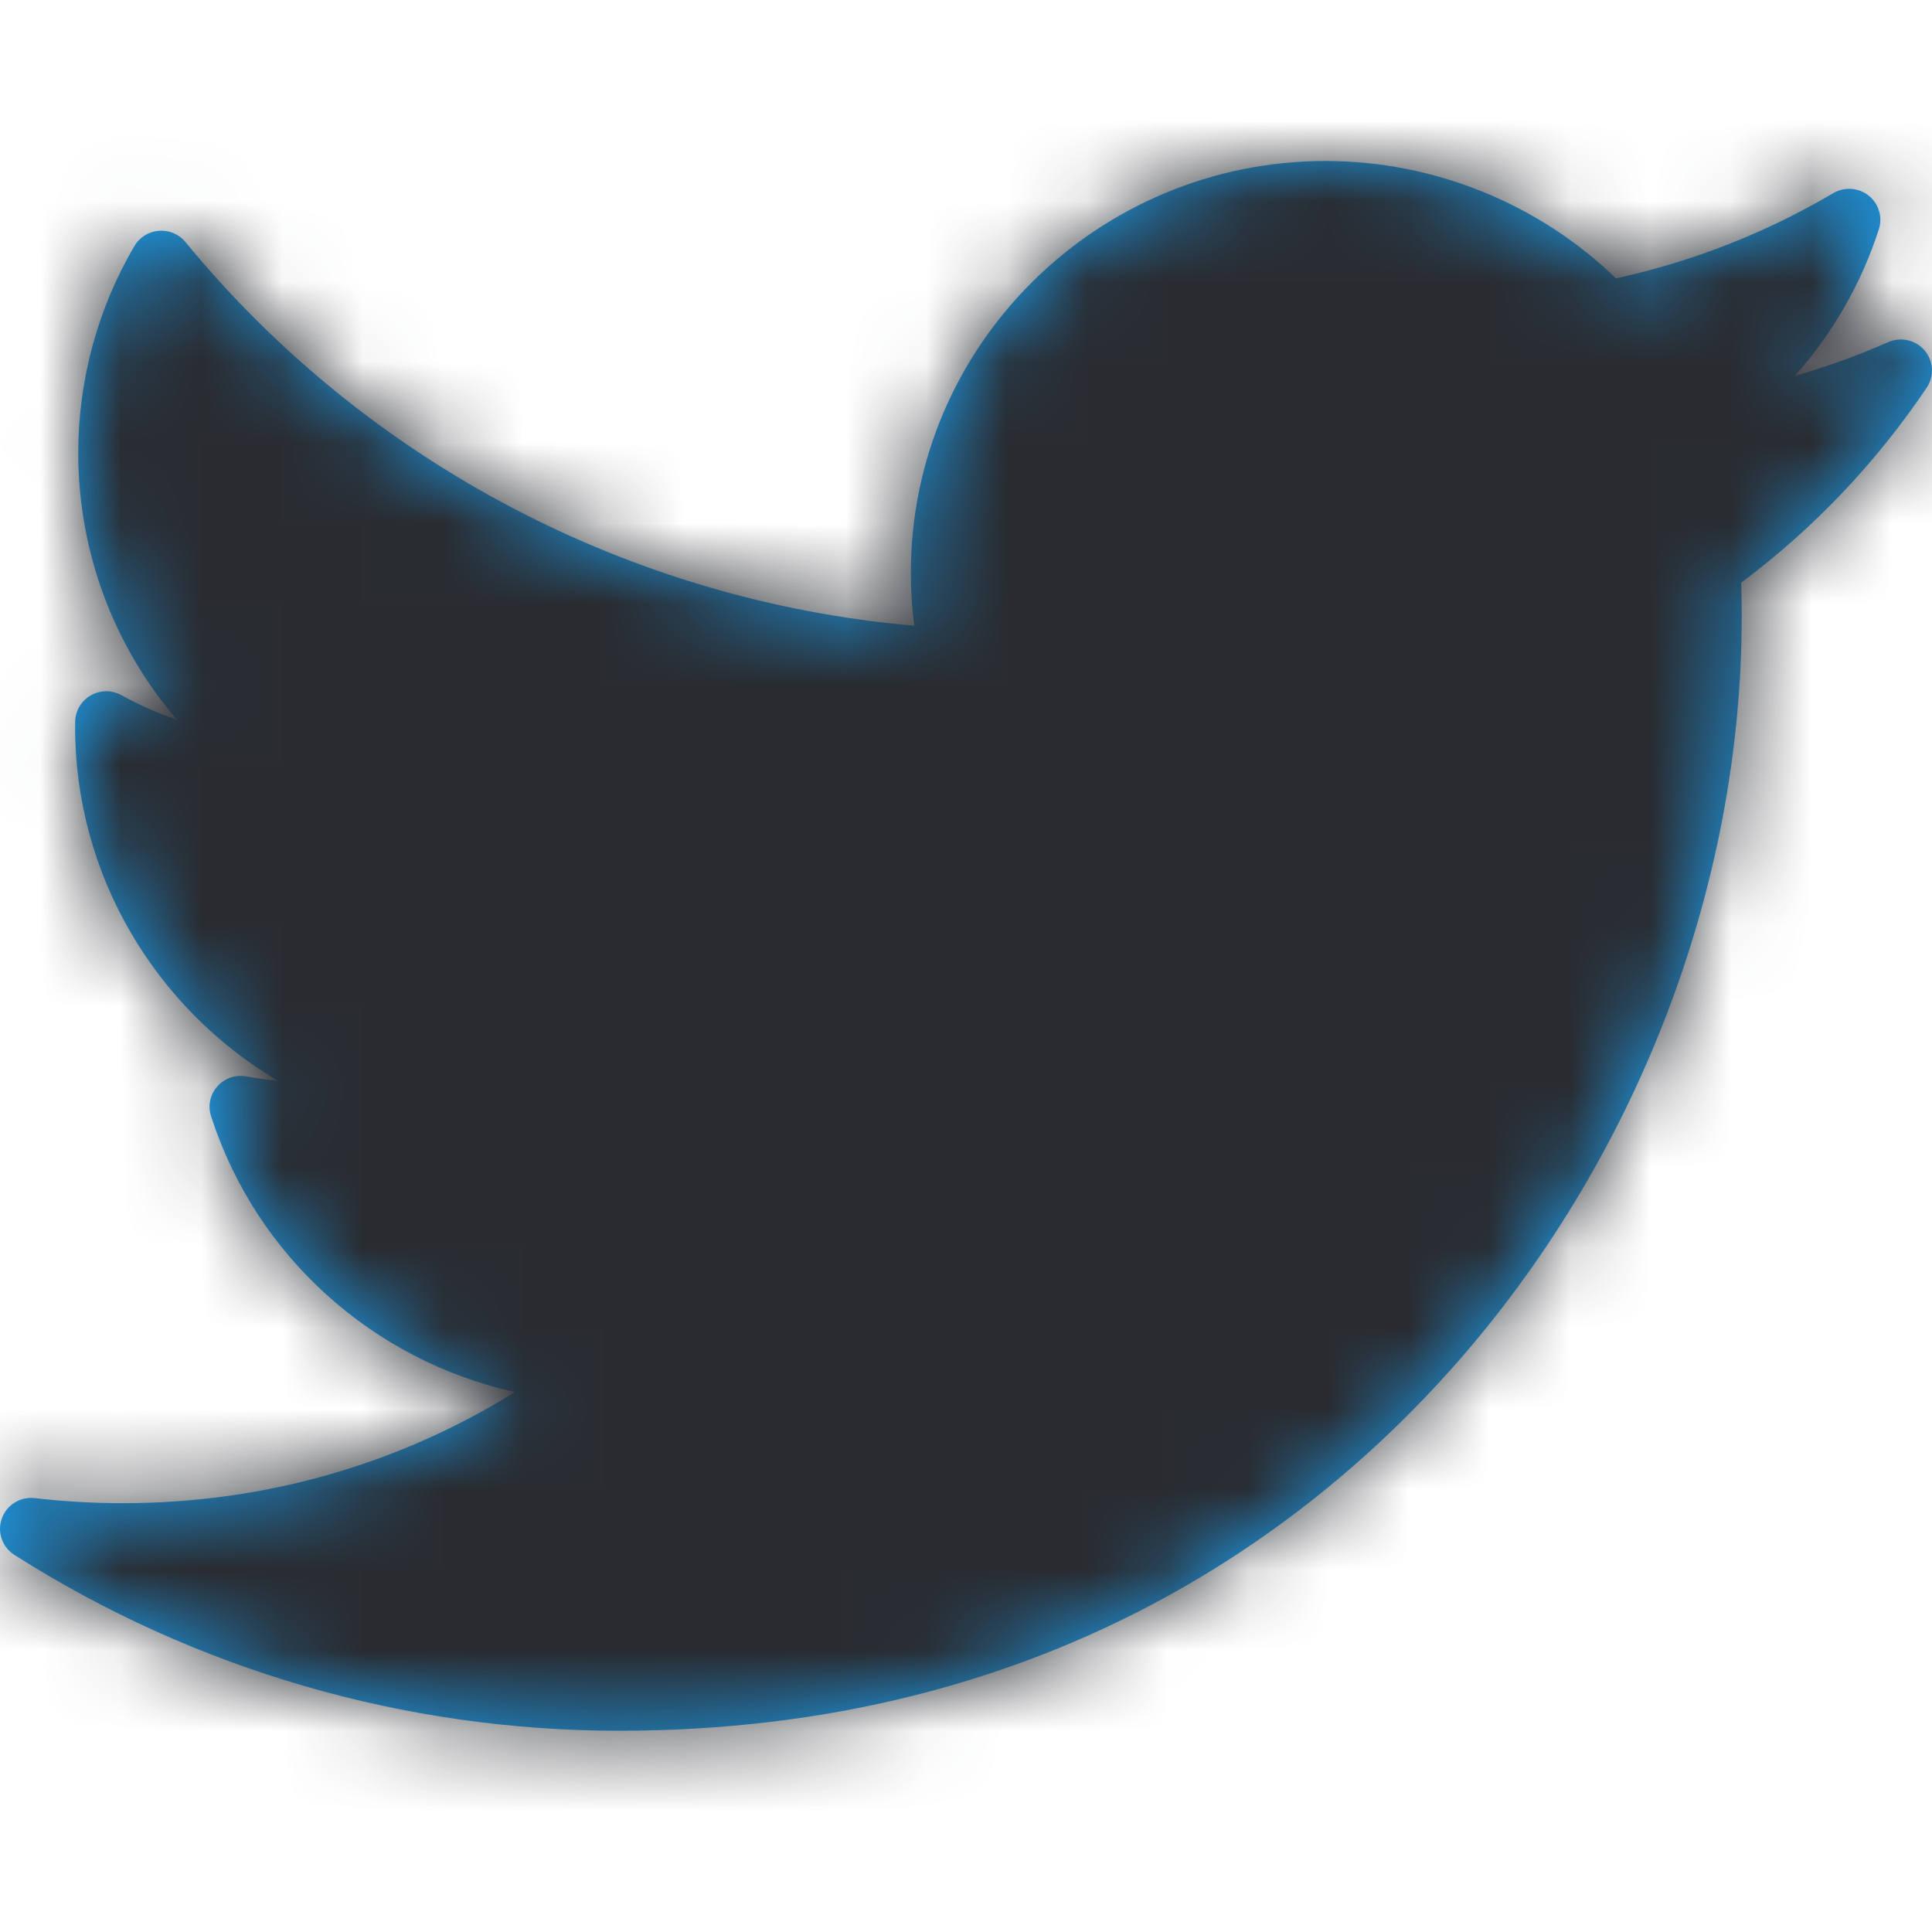 <?xml version="1.0" encoding="UTF-8"?>
<svg width="24px" height="24px" viewBox="0 0 24 24" version="1.1" xmlns="http://www.w3.org/2000/svg" xmlns:xlink="http://www.w3.org/1999/xlink">
    <!-- Generator: sketchtool 51.2 (57519) - http://www.bohemiancoding.com/sketch -->
    <title>FE22C1BD-BBC0-4A58-99FC-BAD574CD0D0B</title>
    <desc>Created with sketchtool.</desc>
    <defs>
        <path d="M23.456,4.25 C23.079,4.416 22.691,4.556 22.295,4.67 C22.764,4.144 23.122,3.525 23.34,2.847 C23.389,2.695 23.338,2.529 23.212,2.429 C23.087,2.33 22.912,2.318 22.774,2.399 C21.933,2.895 21.025,3.25 20.074,3.458 C19.115,2.529 17.813,2 16.467,2 C13.627,2 11.315,4.294 11.315,7.113 C11.315,7.335 11.329,7.556 11.357,7.773 C7.832,7.466 4.555,5.747 2.304,3.007 C2.224,2.909 2.1,2.857 1.974,2.867 C1.847,2.877 1.734,2.947 1.67,3.056 C1.213,3.834 0.972,4.723 0.972,5.627 C0.972,6.859 1.415,8.028 2.198,8.941 C1.96,8.86 1.729,8.757 1.509,8.636 C1.39,8.57 1.246,8.571 1.128,8.638 C1.01,8.705 0.937,8.828 0.934,8.963 C0.933,8.986 0.933,9.008 0.933,9.031 C0.933,10.87 1.93,12.526 3.455,13.428 C3.324,13.415 3.193,13.396 3.063,13.372 C2.929,13.346 2.791,13.393 2.701,13.494 C2.61,13.596 2.58,13.737 2.622,13.866 C3.186,15.615 4.639,16.901 6.396,17.293 C4.939,18.199 3.273,18.673 1.524,18.673 C1.159,18.673 0.792,18.652 0.433,18.61 C0.254,18.589 0.084,18.693 0.023,18.862 C-0.038,19.03 0.026,19.218 0.178,19.315 C2.425,20.744 5.023,21.5 7.691,21.5 C12.937,21.5 16.218,19.045 18.047,16.986 C20.328,14.418 21.636,11.019 21.636,7.661 C21.636,7.521 21.634,7.379 21.63,7.238 C22.53,6.565 23.304,5.751 23.935,4.815 C24.03,4.673 24.02,4.485 23.909,4.354 C23.798,4.223 23.614,4.181 23.456,4.25 Z" id="path-1"></path>
    </defs>
    <g id="Symbols" stroke="none" stroke-width="1" fill="none" fill-rule="evenodd">
        <g id="Iconos-/-Redes-/-twitter">
            <mask id="mask-2" fill="white">
                <use xlink:href="#path-1"></use>
            </mask>
            <use id="Mask" fill="#1DA1F2" xlink:href="#path-1"></use>
            <g id="Color-/-Brand-/-gptw_dark_gray" mask="url(#mask-2)" fill="#292B30" fill-rule="nonzero">
                <rect id="Rectangle-4" x="0" y="0" width="24" height="24"></rect>
            </g>
        </g>
    </g>
</svg>